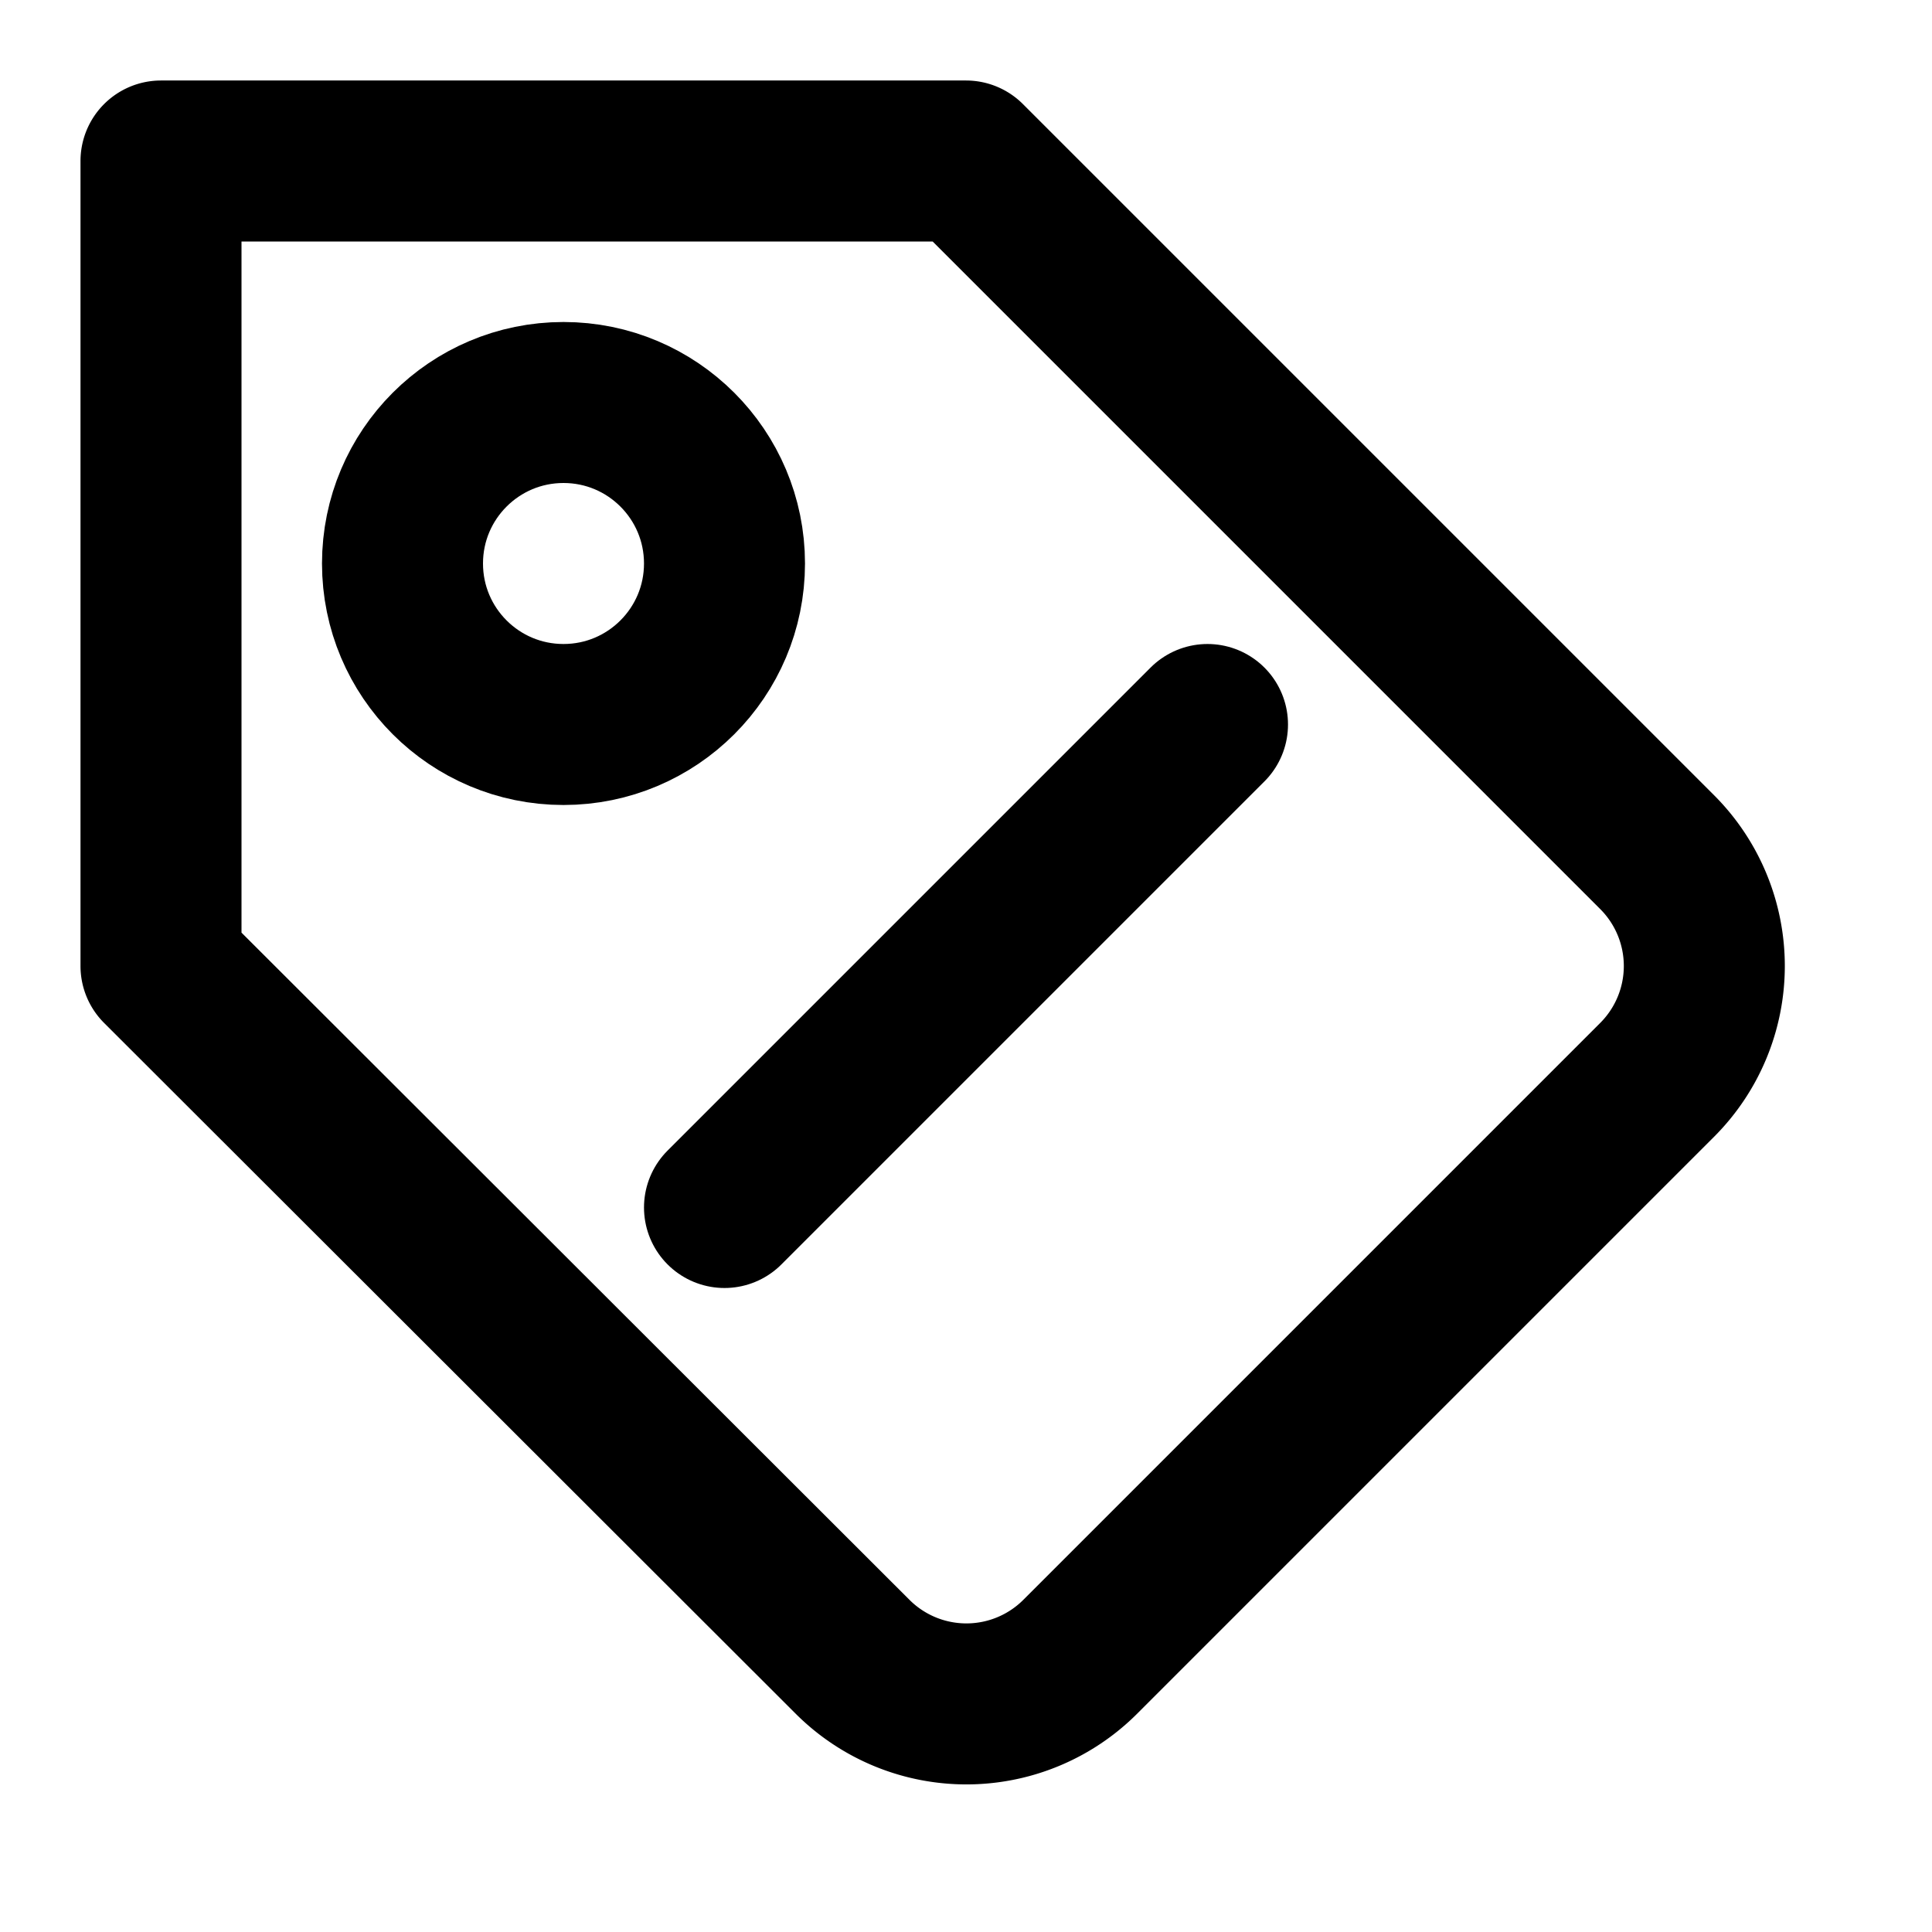 <svg width="24" height="24" viewBox="0 0 24 24" fill="none" xmlns="http://www.w3.org/2000/svg">
  <path d="M20.59 13.41l-7.17 7.17a2 2 0 01-2.83 0L2 12V2h10l8.59 8.59a2 2 0 010 2.82z" stroke="currentColor" stroke-width="2" stroke-linecap="round" stroke-linejoin="round"/>
  <circle cx="7" cy="7" r="2" stroke="currentColor" stroke-width="2"/>
  <path d="M9 15l6-6" stroke="currentColor" stroke-width="2" stroke-linecap="round"/>
</svg> 